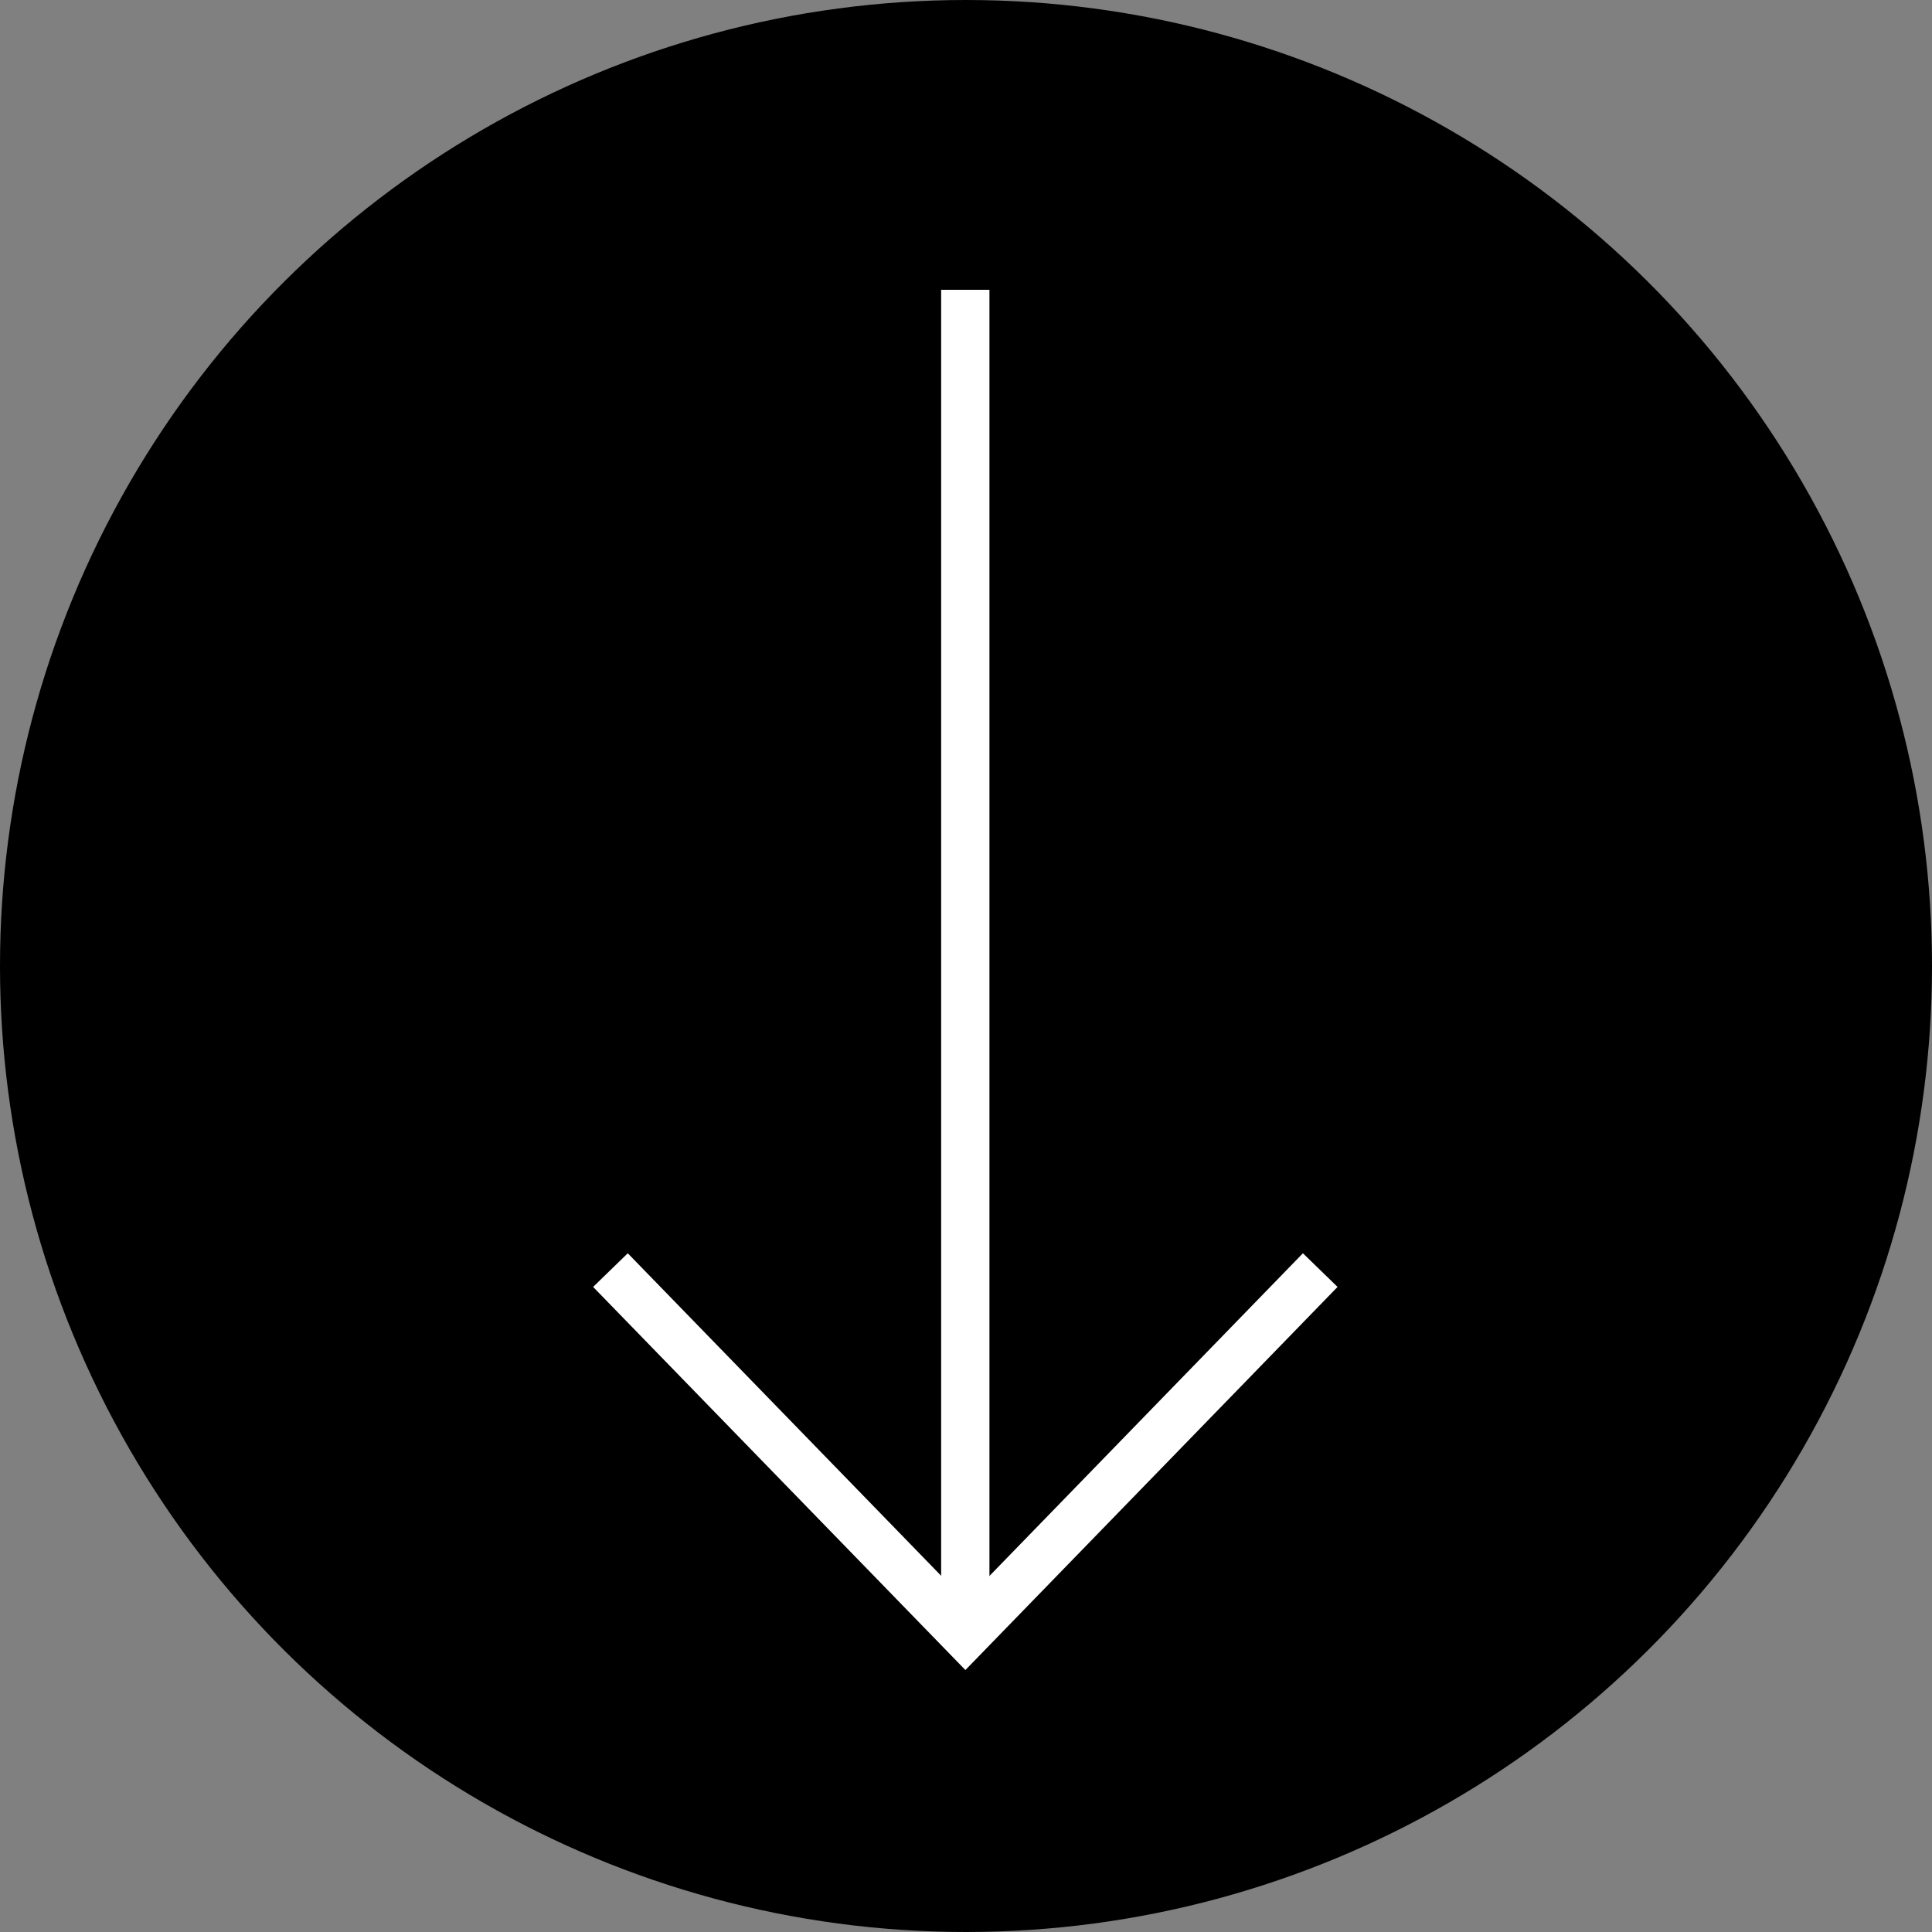 <svg xmlns="http://www.w3.org/2000/svg" width="60" height="60" viewBox="0 0 60 60">
  <rect x="0" y="0" width="60" height="60" fill="#808080" stroke="none"/>
  <g id="그룹_8136" data-name="그룹 8136" transform="translate(5080 -770) rotate(90)">
    <circle id="타원_124" data-name="타원 124" cx="30" cy="30" r="30" transform="translate(770 5020)"/>
    <g id="그룹_7624" data-name="그룹 7624" transform="translate(735.5 1674.775)">
      <line id="선_1" data-name="선 1" x2="41.789" transform="translate(43.5 3375.247)" fill="none" stroke="#fff" stroke-width="1.5"/>
      <path id="패스_737" data-name="패스 737" d="M-16446.064-20873.922l11.344,11.02-11.344,11.023" transform="translate(16520.008 24238.146)" fill="none" stroke="#fff" stroke-width="1.5"/>
    </g>
  </g>
</svg>
